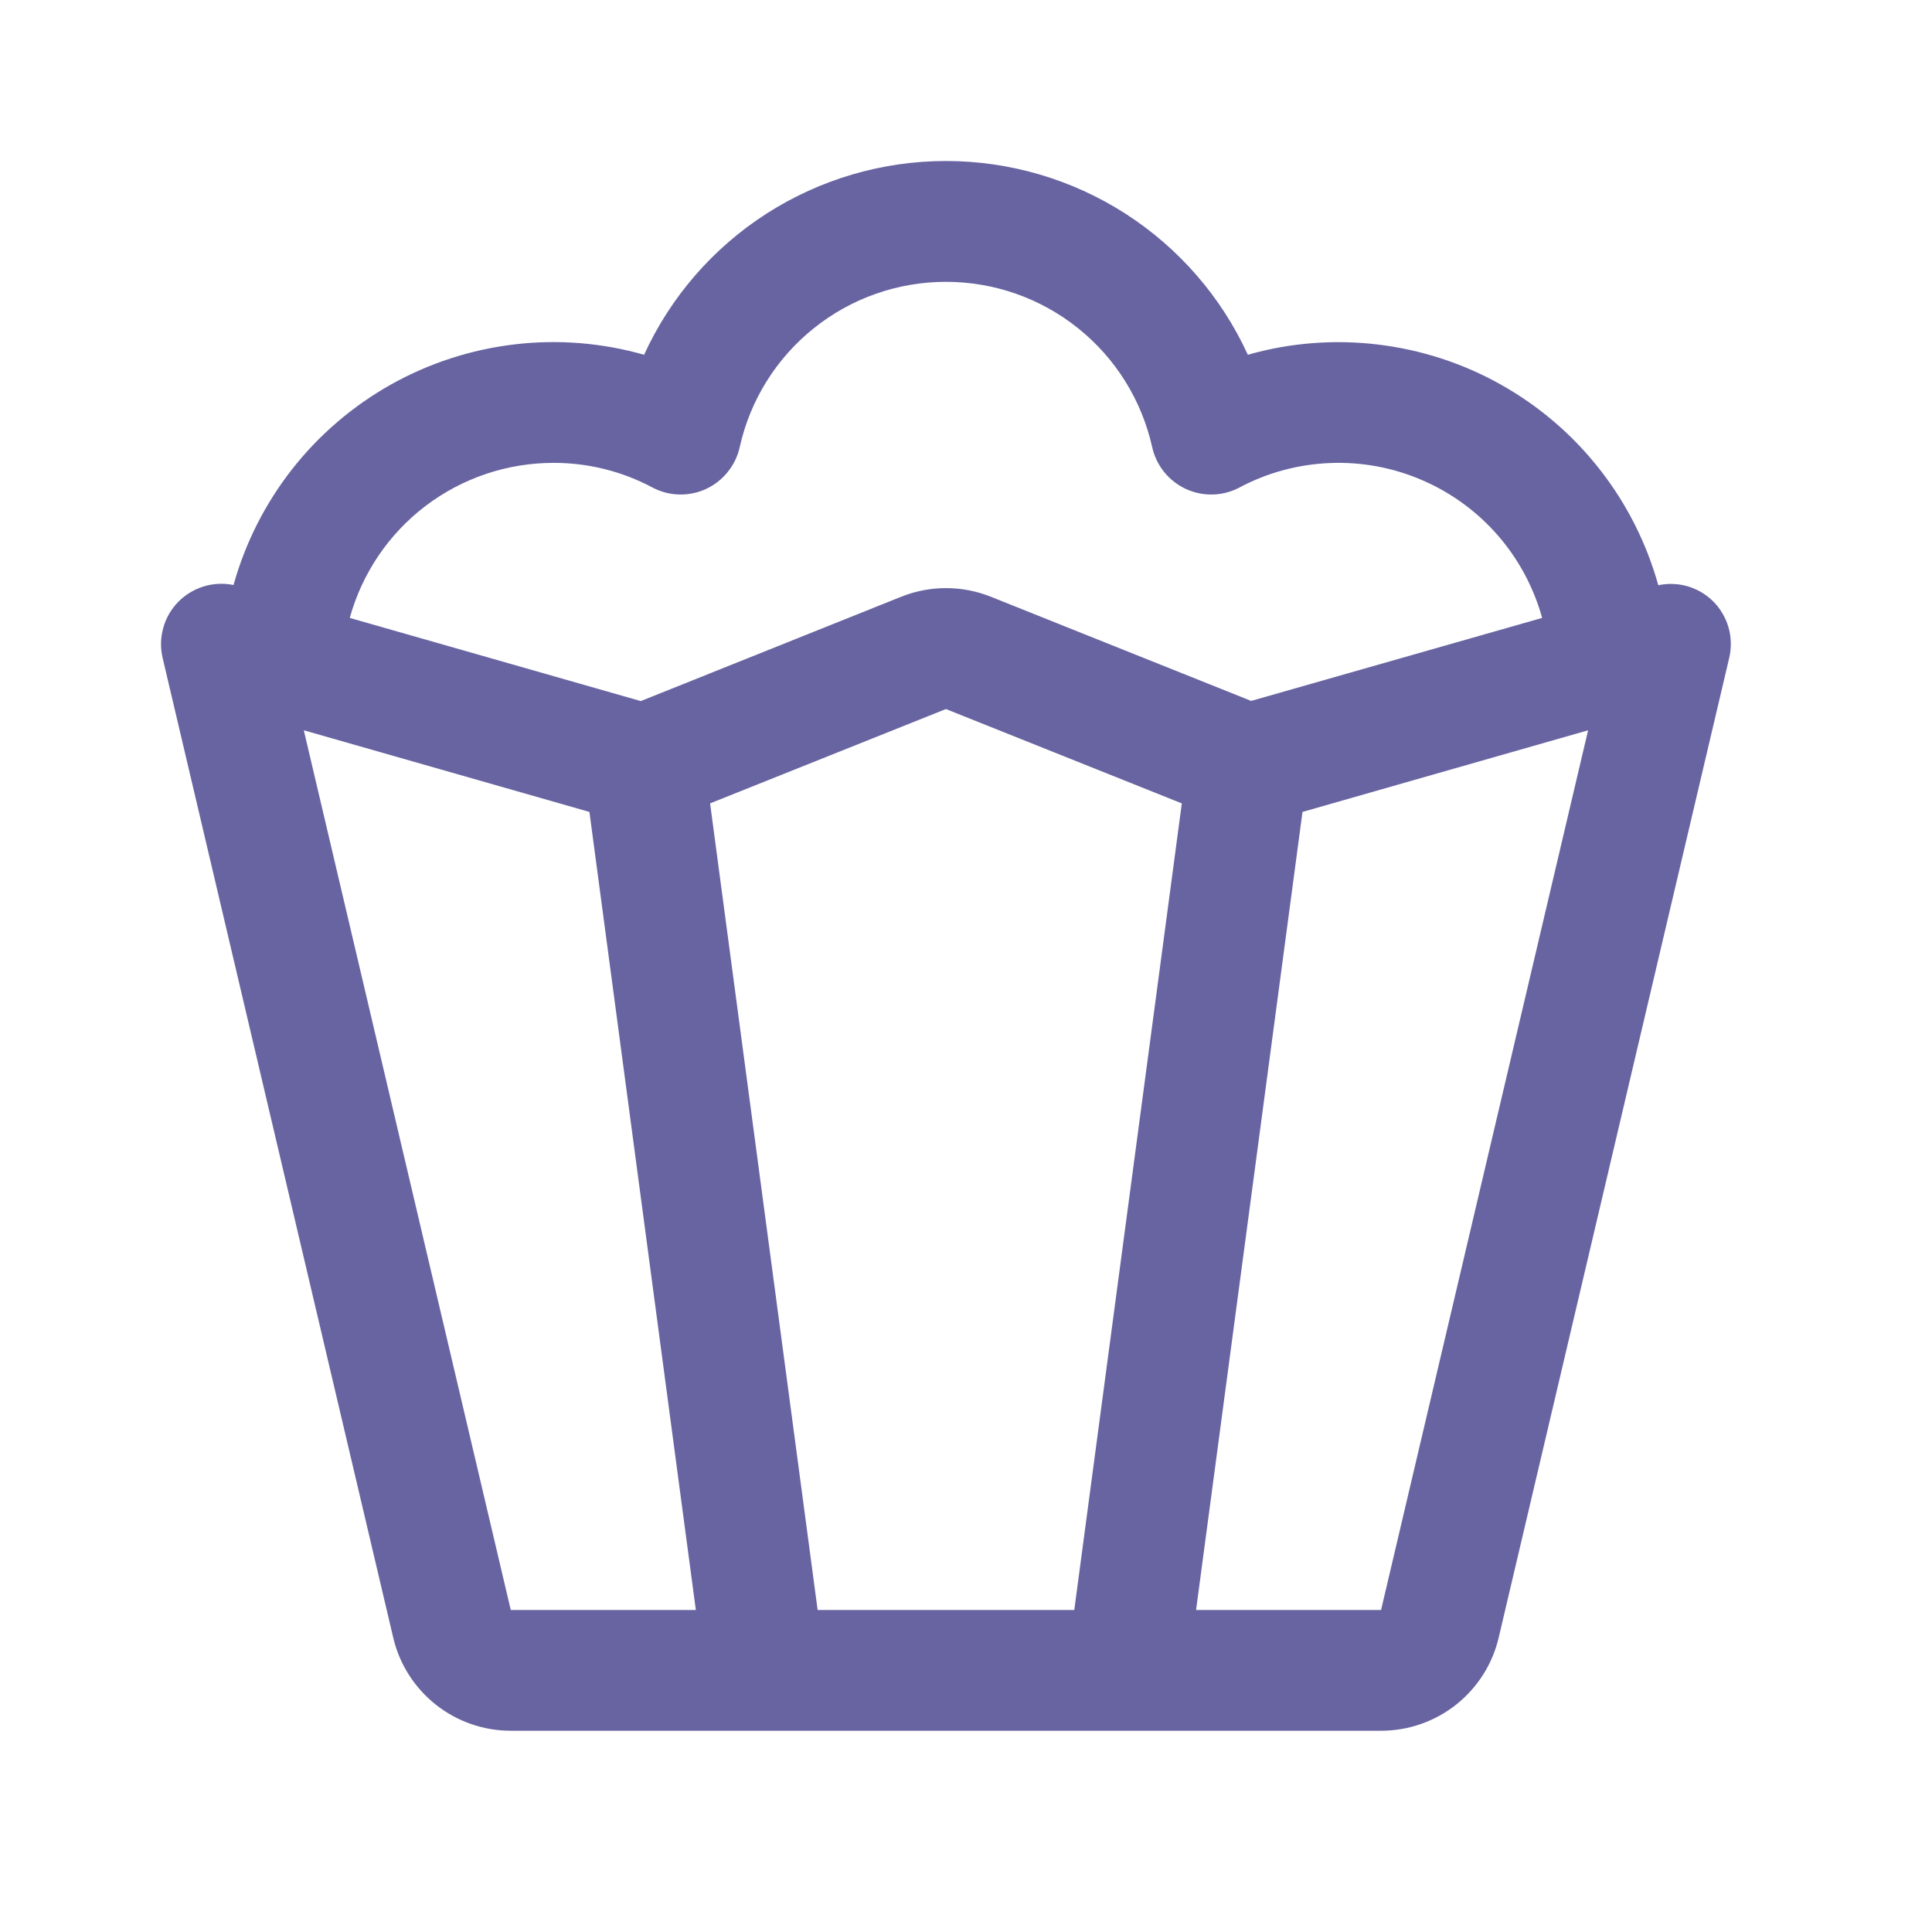 <svg width="24" height="24" viewBox="0 0 24 24" fill="none" xmlns="http://www.w3.org/2000/svg">
<path d="M21.268 7.457C21.18 7.374 21.073 7.314 20.957 7.281C20.841 7.249 20.718 7.245 20.6 7.27C20.454 6.746 20.207 6.257 19.871 5.829C19.536 5.401 19.119 5.044 18.645 4.778C18.172 4.512 17.65 4.343 17.11 4.279C16.57 4.215 16.024 4.258 15.501 4.407C15.172 3.688 14.643 3.08 13.979 2.653C13.314 2.227 12.541 2 11.751 2C10.961 2 10.188 2.227 9.523 2.653C8.858 3.08 8.33 3.688 8.001 4.407C7.478 4.258 6.931 4.214 6.392 4.278C5.852 4.342 5.33 4.511 4.856 4.777C4.383 5.043 3.966 5.399 3.63 5.827C3.295 6.254 3.047 6.743 2.901 7.267C2.778 7.242 2.65 7.248 2.53 7.285C2.41 7.322 2.301 7.388 2.213 7.478C2.125 7.568 2.061 7.679 2.028 7.8C1.994 7.921 1.991 8.049 2.02 8.172L4.885 20.344C4.962 20.673 5.149 20.966 5.414 21.176C5.679 21.386 6.007 21.5 6.345 21.5H17.156C17.494 21.5 17.823 21.386 18.088 21.176C18.353 20.966 18.54 20.673 18.617 20.344L21.481 8.172C21.511 8.044 21.507 7.911 21.47 7.786C21.432 7.661 21.363 7.547 21.268 7.457ZM6.876 5.75C7.304 5.749 7.727 5.854 8.105 6.056C8.207 6.11 8.32 6.14 8.436 6.143C8.551 6.146 8.666 6.122 8.771 6.074C8.876 6.025 8.968 5.953 9.04 5.863C9.113 5.773 9.164 5.668 9.189 5.555C9.318 4.972 9.643 4.451 10.109 4.078C10.575 3.704 11.154 3.501 11.751 3.501C12.348 3.501 12.927 3.704 13.393 4.078C13.859 4.451 14.183 4.972 14.313 5.555C14.338 5.668 14.389 5.773 14.461 5.863C14.534 5.953 14.626 6.025 14.731 6.074C14.836 6.122 14.95 6.146 15.066 6.143C15.181 6.14 15.295 6.11 15.397 6.056C15.744 5.871 16.128 5.768 16.521 5.752C16.913 5.736 17.305 5.808 17.665 5.964C18.026 6.119 18.348 6.354 18.606 6.65C18.864 6.946 19.052 7.297 19.157 7.676L15.542 8.707L12.309 7.413C11.951 7.27 11.552 7.27 11.195 7.413L7.96 8.709L4.345 7.676C4.498 7.122 4.828 6.634 5.285 6.286C5.743 5.938 6.301 5.75 6.876 5.75ZM6.345 20L3.774 9.072L7.322 10.086L8.644 20H6.345ZM13.345 20H10.157L8.821 9.98L11.751 8.808L14.681 9.98L13.345 20ZM17.156 20H14.858L16.18 10.086L19.728 9.072L17.156 20Z" fill="#6764A1"/>
</svg>
